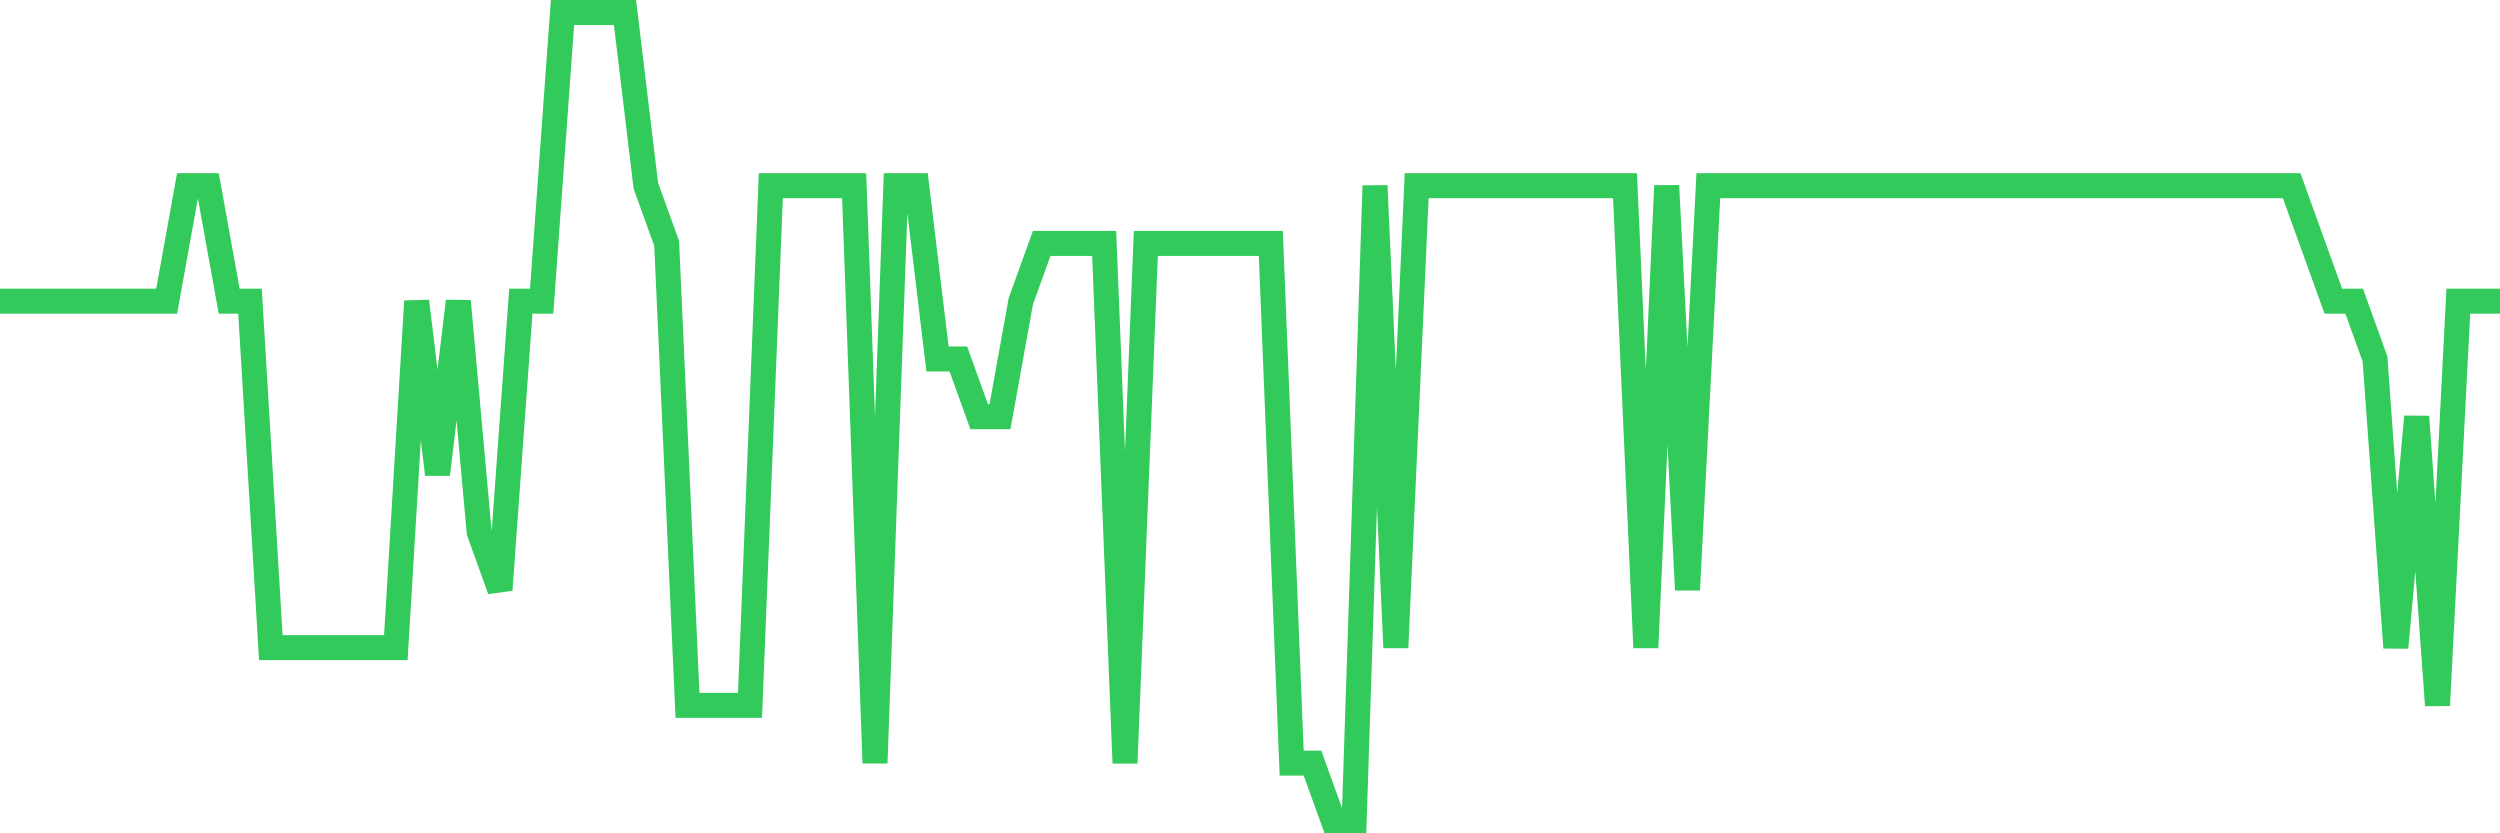 <svg
  xmlns="http://www.w3.org/2000/svg"
  xmlns:xlink="http://www.w3.org/1999/xlink"
  width="120"
  height="40"
  viewBox="0 0 120 40"
  preserveAspectRatio="none"
>
  <polyline
    points="0,14.457 1,14.457 2,14.457 3,14.457 4,14.457 5,14.457 6,14.457 7,14.457 8,14.457 9,8.914 10,8.914 11,14.457 12,14.457 13,31.086 14,31.086 15,31.086 16,31.086 17,31.086 18,31.086 19,31.086 20,14.457 21,22.771 22,14.457 23,25.543 24,28.314 25,14.457 26,14.457 27,0.6 28,0.6 29,0.6 30,0.6 31,8.914 32,11.686 33,33.857 34,33.857 35,33.857 36,33.857 37,8.914 38,8.914 39,8.914 40,8.914 41,8.914 42,36.629 43,8.914 44,8.914 45,17.229 46,17.229 47,20 48,20 49,14.457 50,11.686 51,11.686 52,11.686 53,11.686 54,36.629 55,11.686 56,11.686 57,11.686 58,11.686 59,11.686 60,11.686 61,11.686 62,36.629 63,36.629 64,39.4 65,39.4 66,8.914 67,31.086 68,8.914 69,8.914 70,8.914 71,8.914 72,8.914 73,8.914 74,8.914 75,8.914 76,8.914 77,8.914 78,8.914 79,31.086 80,8.914 81,28.314 82,8.914 83,8.914 84,8.914 85,8.914 86,8.914 87,8.914 88,8.914 89,8.914 90,8.914 91,8.914 92,8.914 93,8.914 94,8.914 95,8.914 96,8.914 97,8.914 98,8.914 99,8.914 100,8.914 101,8.914 102,8.914 103,8.914 104,8.914 105,8.914 106,8.914 107,8.914 108,8.914 109,8.914 110,8.914 111,11.686 112,14.457 113,14.457 114,17.229 115,31.086 116,20 117,33.857 118,14.457 119,14.457 120,14.457"
    fill="none"
    stroke="#32ca5b"
    stroke-width="1.2"
  >
  </polyline>
</svg>